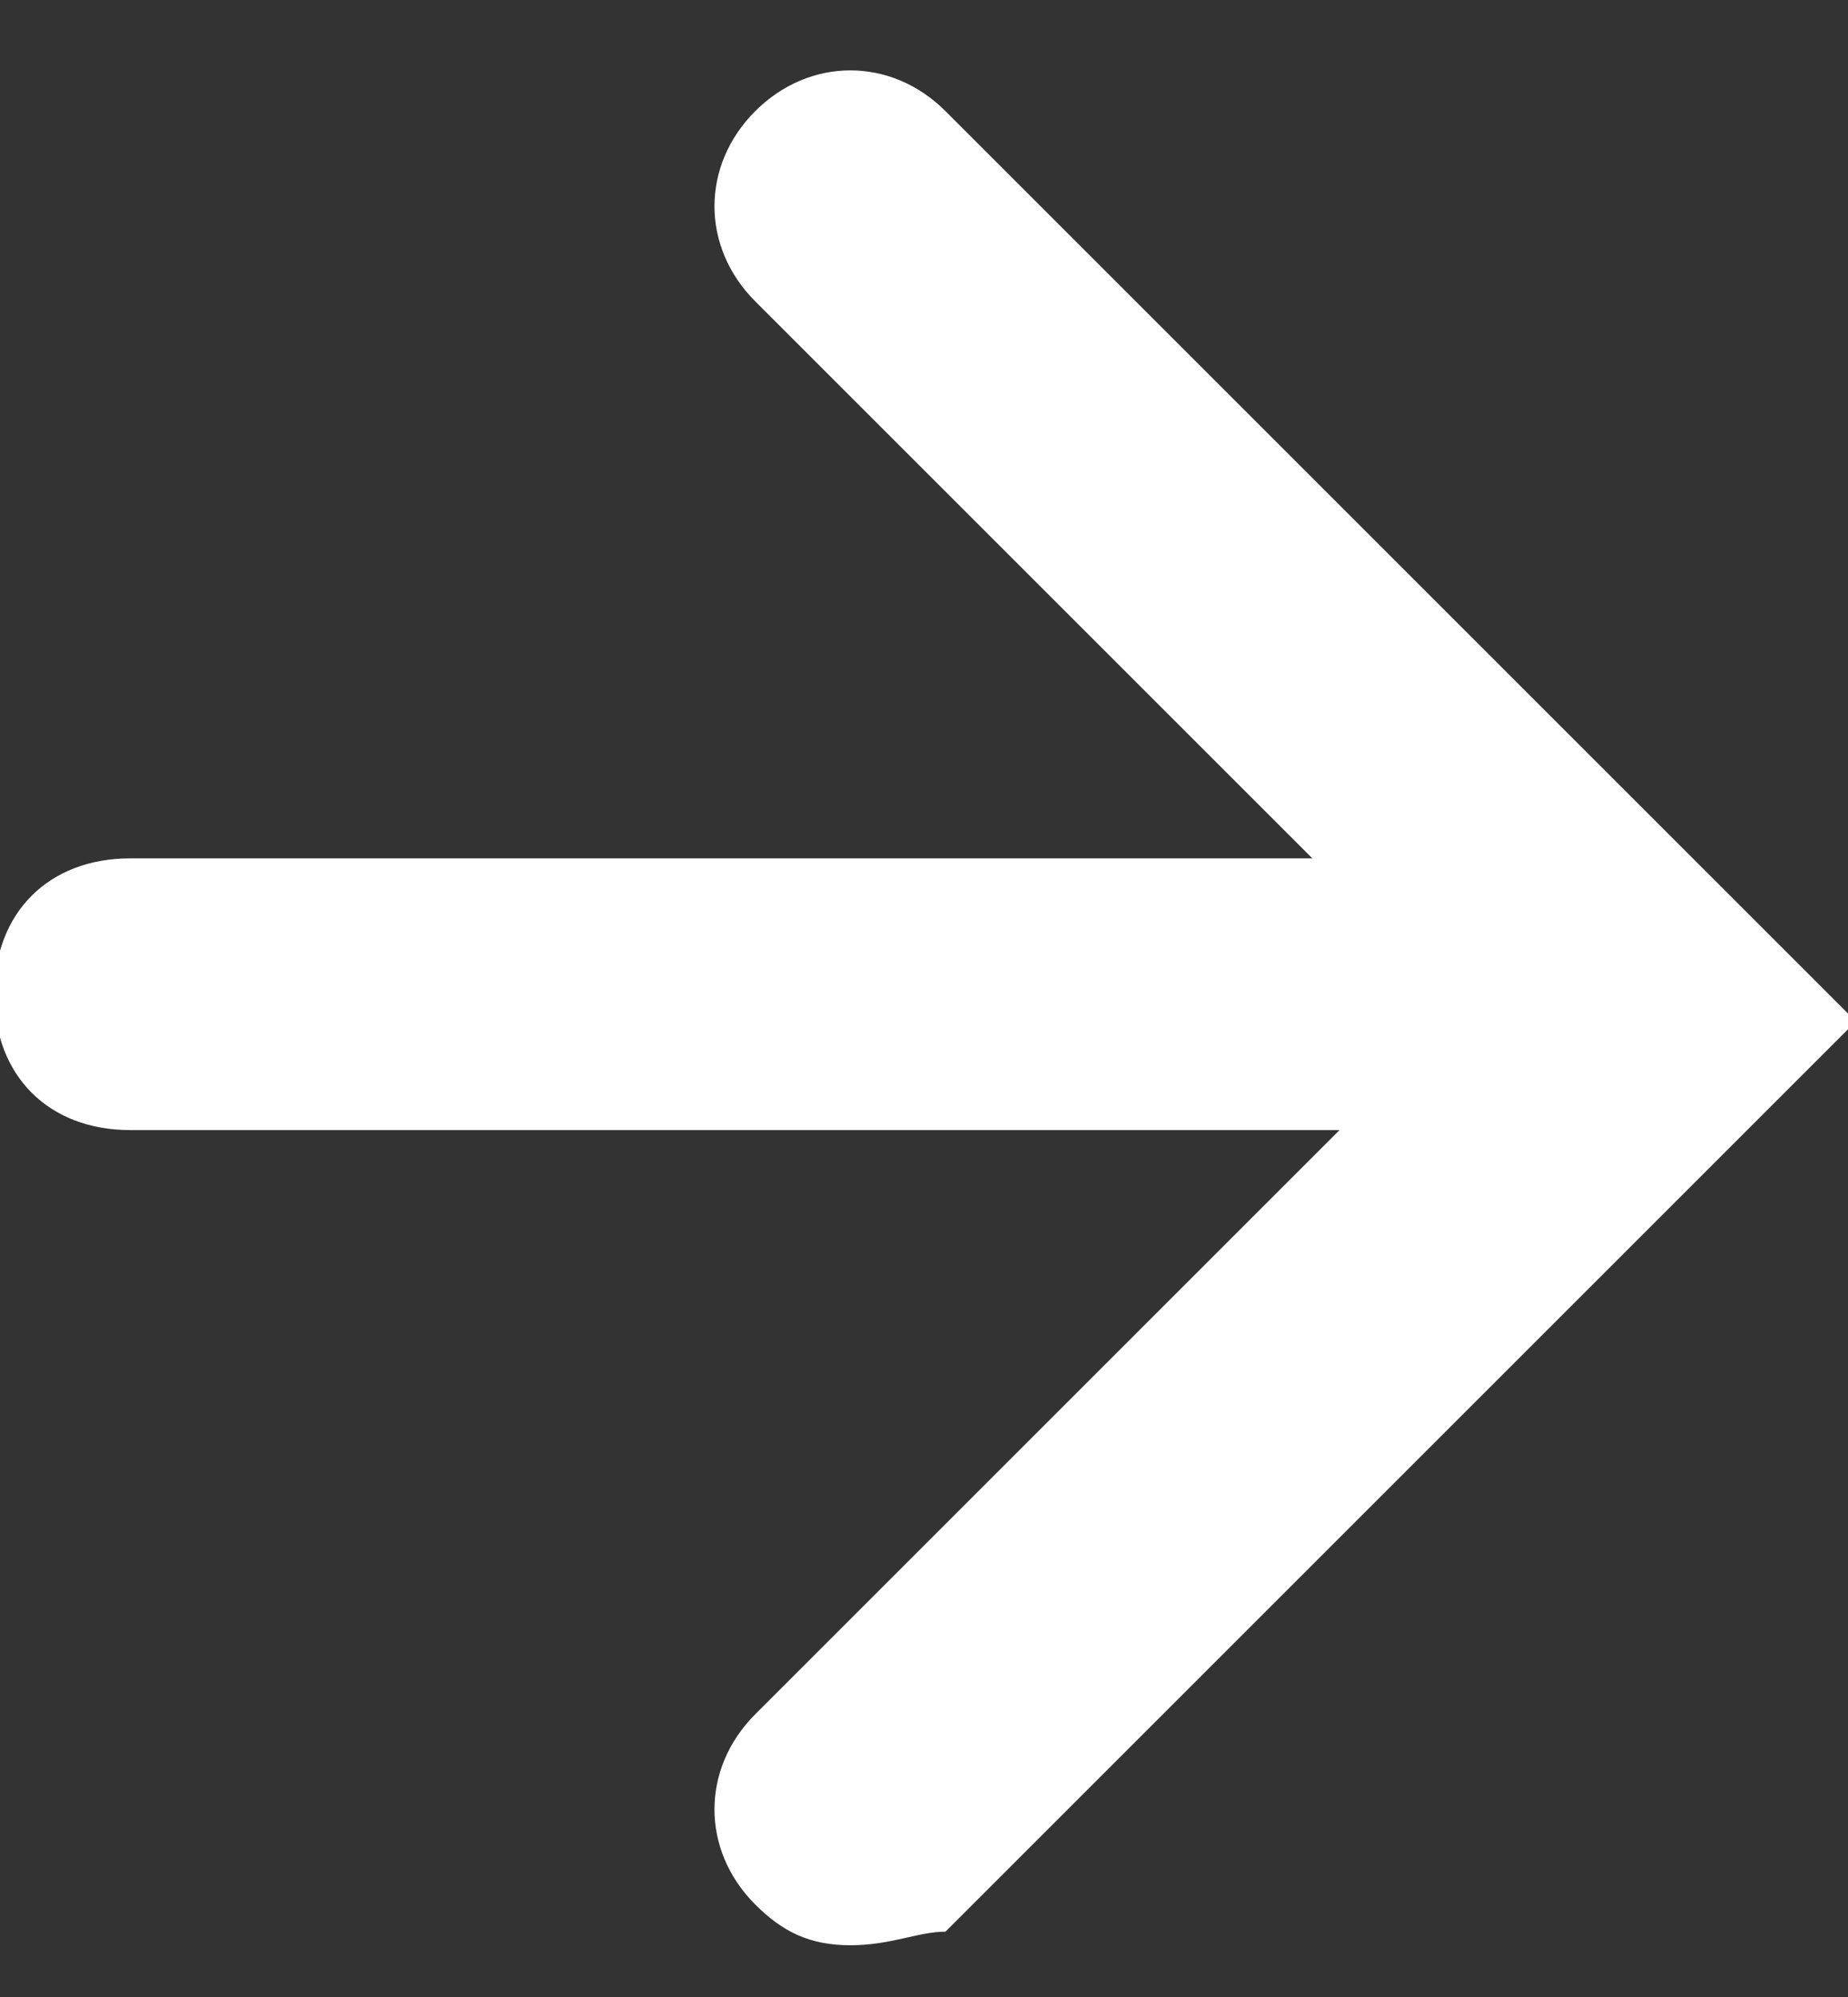 <?xml version="1.0" encoding="utf-8"?>
<!-- Generator: Adobe Illustrator 26.0.3, SVG Export Plug-In . SVG Version: 6.00 Build 0)  -->
<svg version="1.1" id="Calque_1" xmlns="http://www.w3.org/2000/svg" xmlns:xlink="http://www.w3.org/1999/xlink" x="0px" y="0px"
	 viewBox="0 0 13.6 14.7" style="enable-background:new 0 0 13.6 14.7;" xml:space="preserve">
<rect x="0" y="0" width="13.6" height="14.7" fill="#333333" stroke="none"/>
<style type="text/css">
	.st0{fill:#FFFFFF;}
</style>
<g id="Flèche" transform="translate(-1242.542 -615.582)">
	<g id="Tracé_42">
		<path class="st0" d="M1254,623.9h-10.5c-0.6,0-1-0.4-1-1s0.4-1,1-1h10.5c0.6,0,1,0.4,1,1S1254.5,623.9,1254,623.9z"/>
	</g>
	<g id="Tracé_43">
		<path class="st0" d="M1248.8,629.9c-0.3,0-0.5-0.1-0.7-0.3c-0.4-0.4-0.4-1,0-1.4l5.2-5.2l-5.2-5.2c-0.4-0.4-0.4-1,0-1.4
			s1-0.4,1.4,0l6.7,6.7l-6.7,6.7C1249.3,629.8,1249.1,629.9,1248.8,629.9z"/>
	</g>
</g>
</svg>
